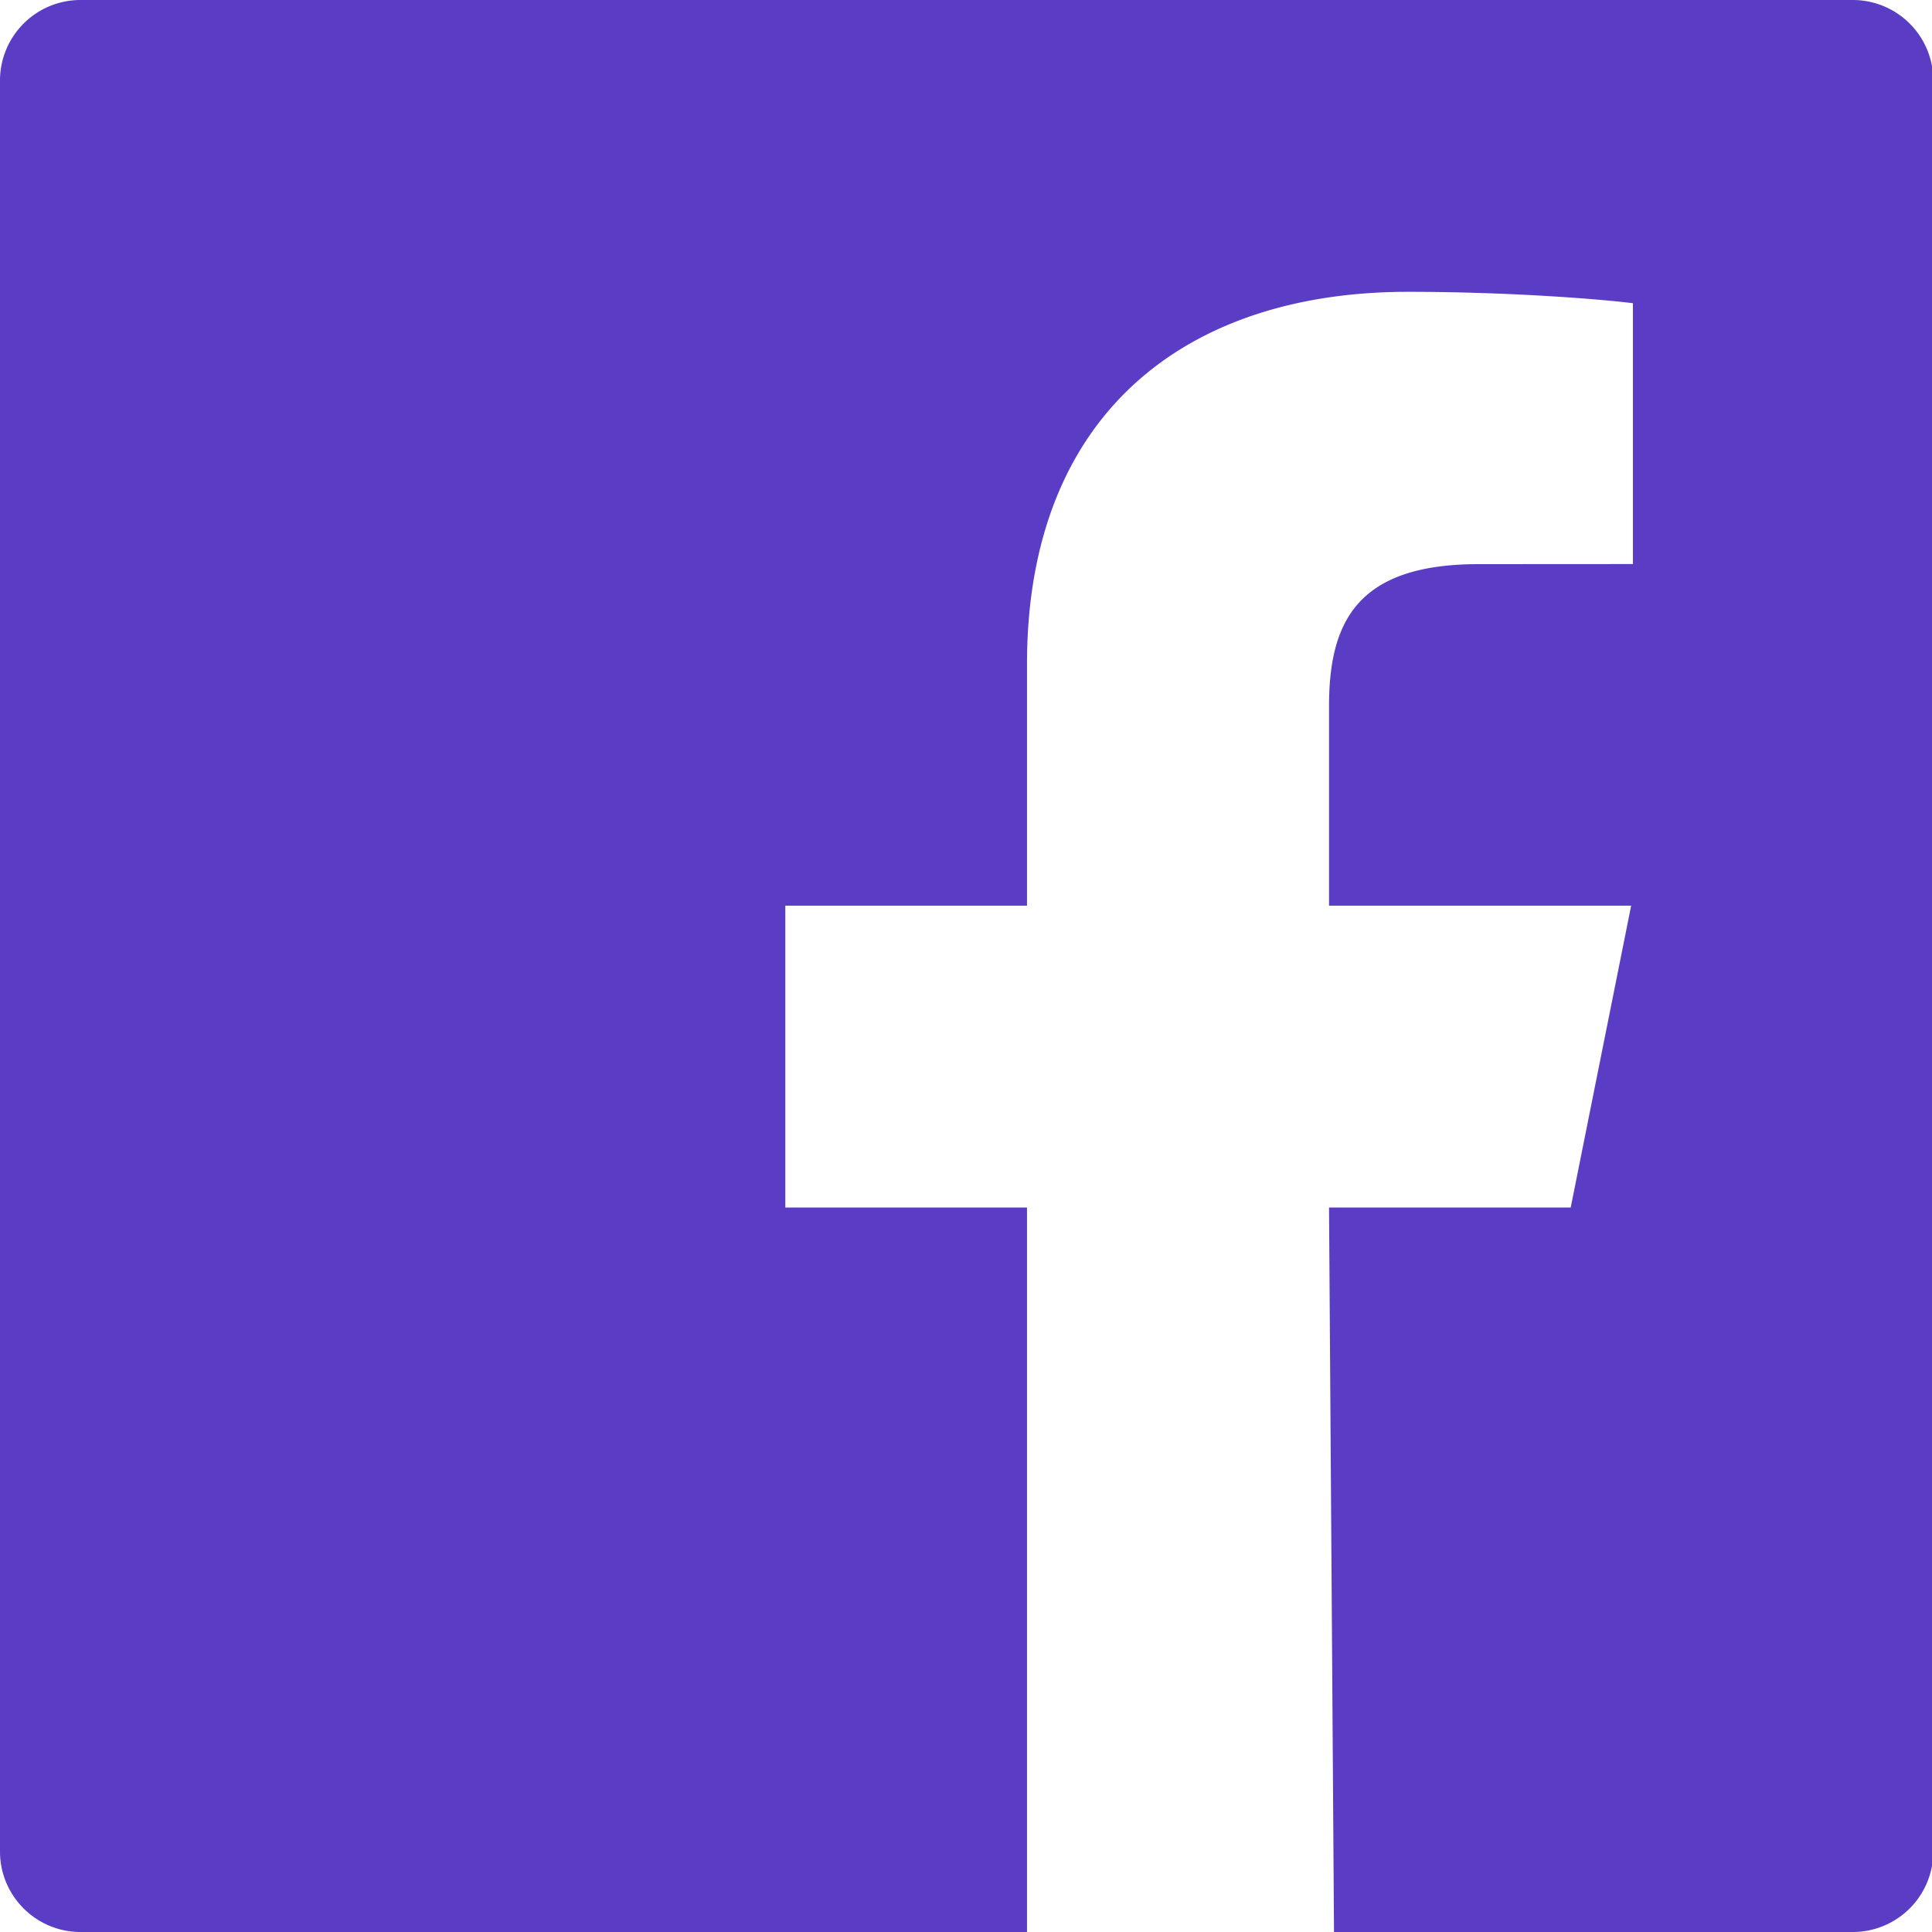<svg xmlns="http://www.w3.org/2000/svg" width="23" height="23" viewBox="0 0 21 21"> <g> <g> <path fill="#5A3CC5" class="footer-social__item-icon-path" d="M.876 0A.875.875 0 0 0 0 .875v19.25c0 .483.392.875.876.875h10.287v-7.875H8.536V9.844h2.627V7.219c0-2.713 1.719-4.047 4.14-4.047 1.16 0 2.156.086 2.446.124v2.835l-1.679.001c-1.316 0-1.624.625-1.624 1.543v2.169h3.284l-.657 3.281h-2.627L14.5 21h5.639a.875.875 0 0 0 .875-.875V.875A.875.875 0 0 0 20.138 0z"></path> </g> </g> </svg>